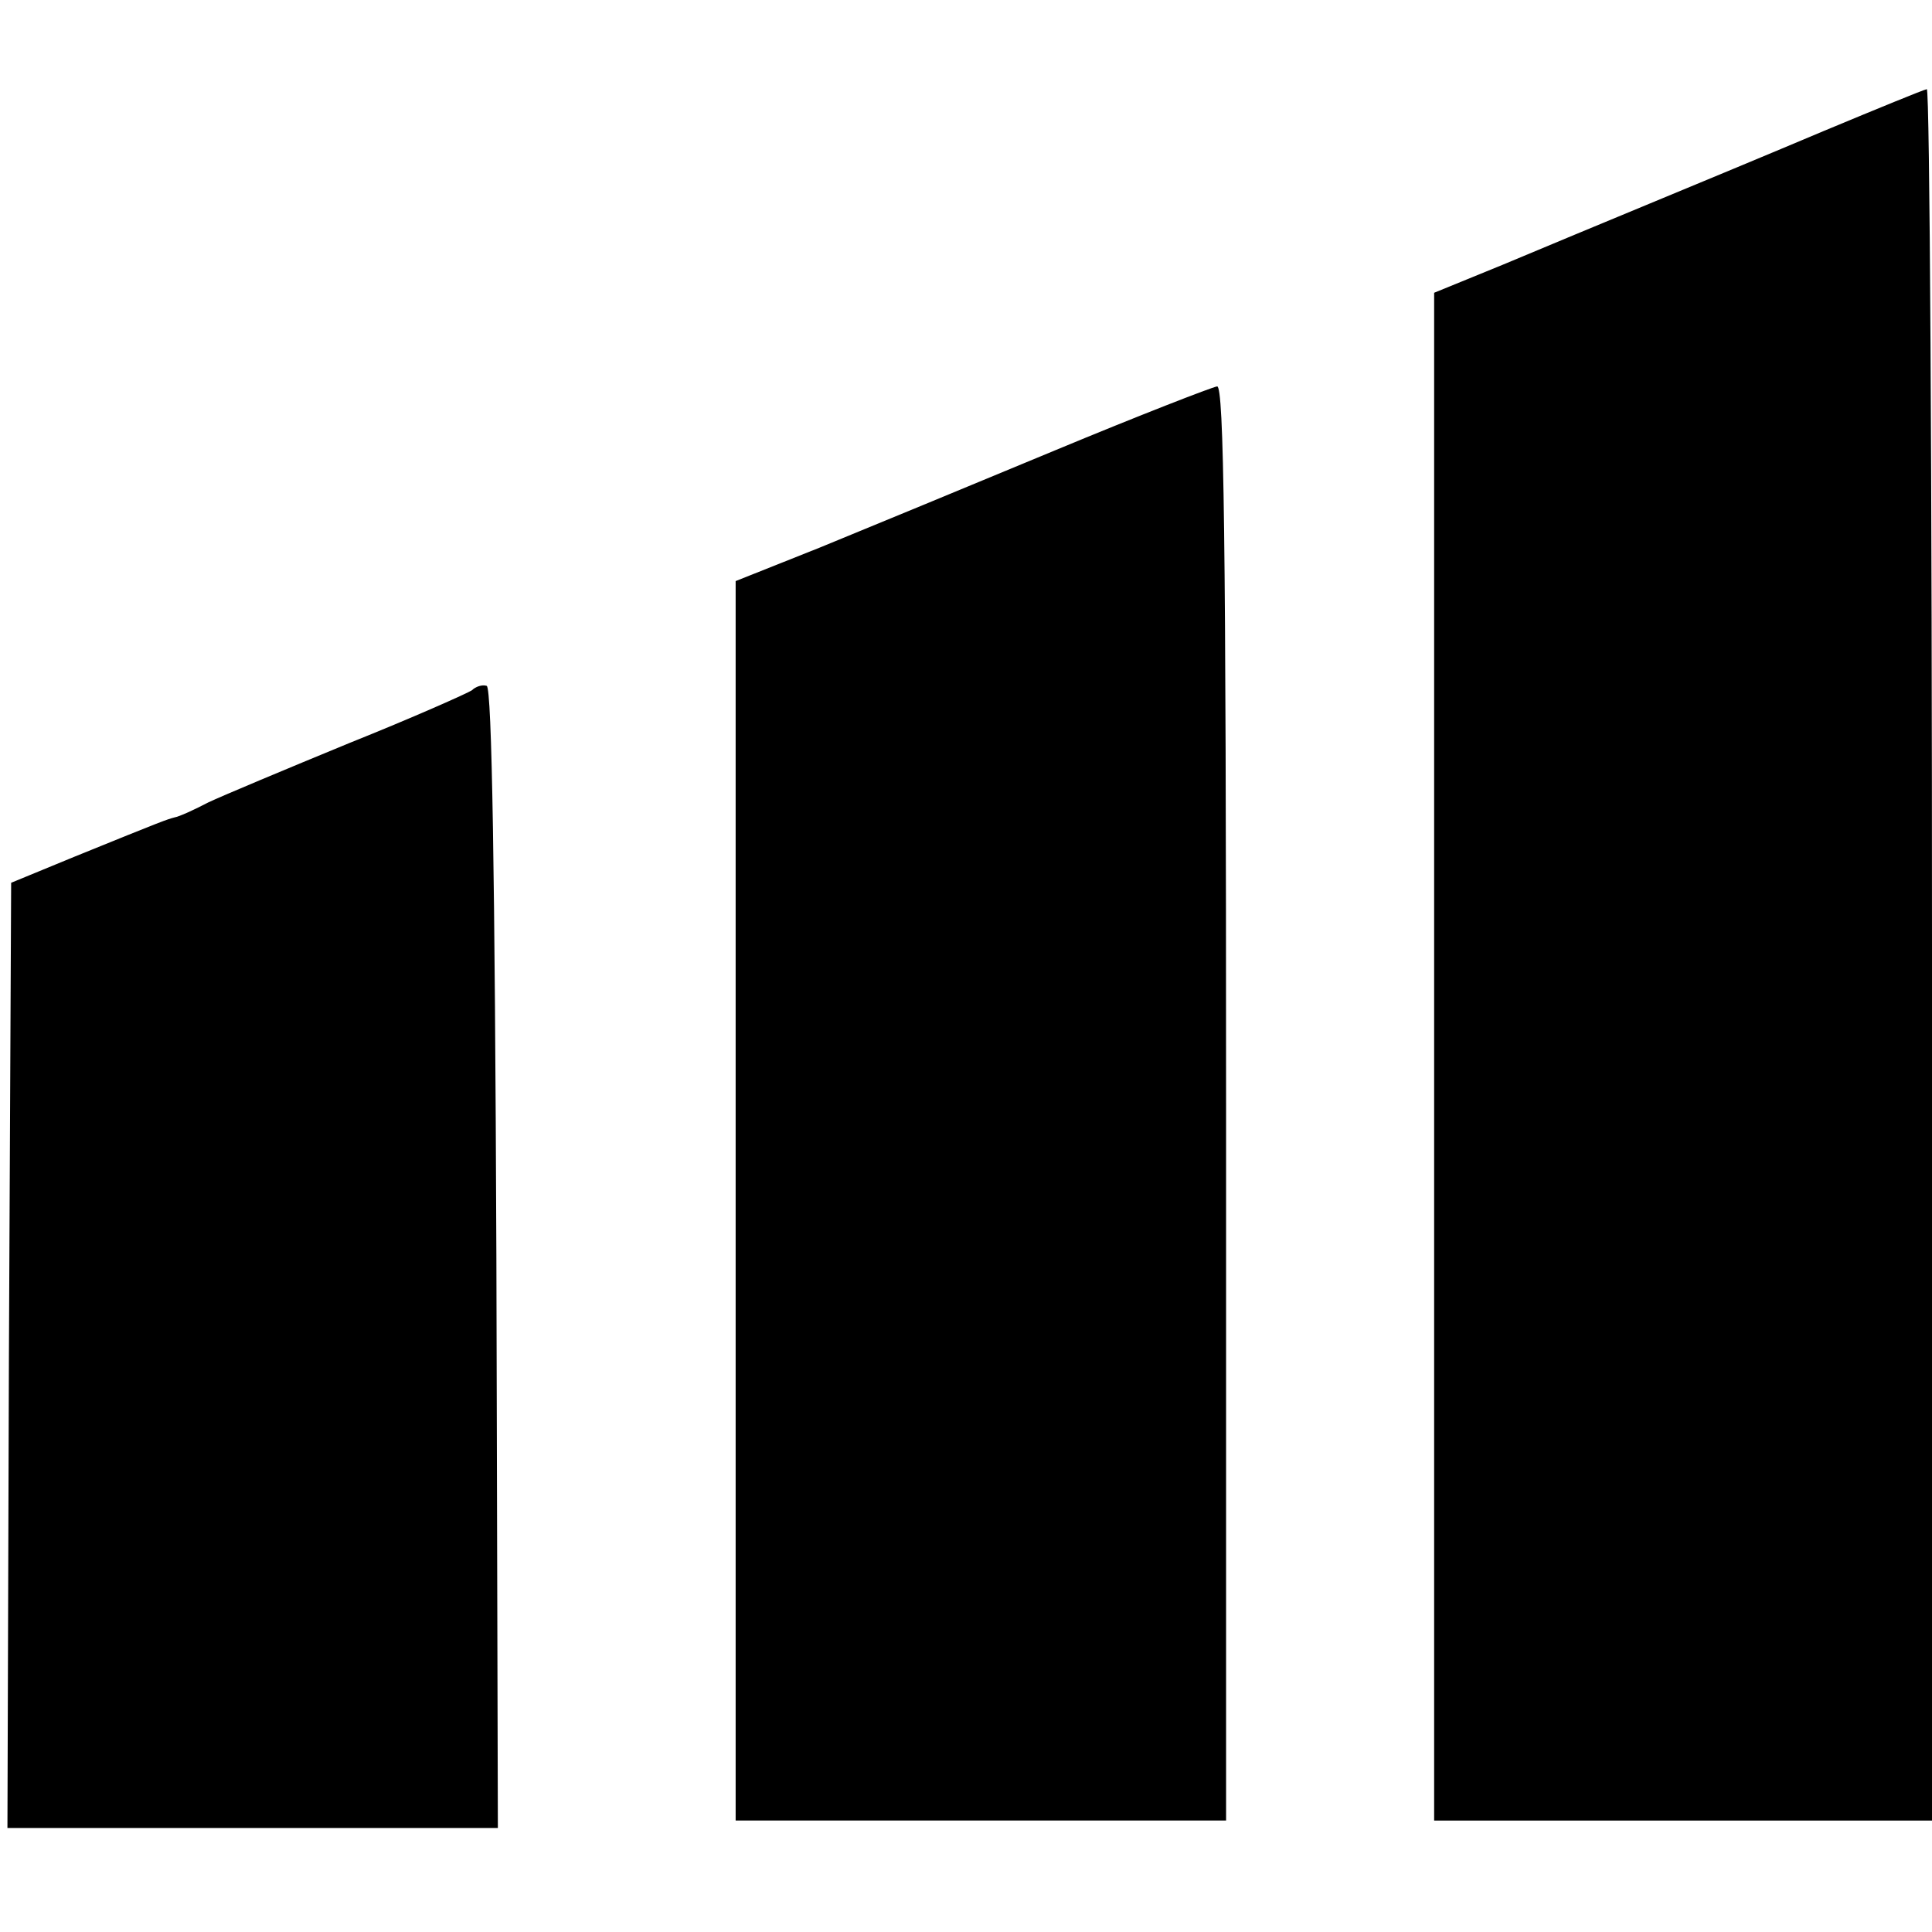 <?xml version="1.0" standalone="no"?>
<!DOCTYPE svg PUBLIC "-//W3C//DTD SVG 20010904//EN"
 "http://www.w3.org/TR/2001/REC-SVG-20010904/DTD/svg10.dtd">
<svg version="1.0" xmlns="http://www.w3.org/2000/svg"
 width="260pt" height="260pt" viewBox="0 0 260 260"
 preserveAspectRatio="xMidYMid meet">
<g transform="translate(0,260) scale(0.1,-0.1)"
fill="#000000" stroke="none">
<path d="M2455 2424 c-71 -30 -177 -74 -235 -98 -58 -24 -147 -61 -197 -82
l-93 -38 0 -1028 0 -1028 335 0 335 0 0 1165 c0 641 -3 1165 -7 1165 -5 -1
-66 -26 -138 -56z"/>
<path d="M1420 1994 c-113 -47 -256 -106 -317 -131 l-113 -45 0 -834 0 -834
330 0 330 0 0 965 c0 766 -3 965 -12 965 -7 -1 -105 -39 -218 -86z"/>
<path d="M635 1671 c-6 -4 -80 -37 -165 -71 -85 -35 -171 -71 -190 -80 -19
-10 -39 -19 -45 -20 -11 -3 -12 -3 -135 -53 l-85 -35 -3 -636 -2 -636 330 0
330 0 -2 767 c-2 518 -6 767 -13 770 -6 2 -15 -1 -20 -6z"/>
</g>
</svg>
